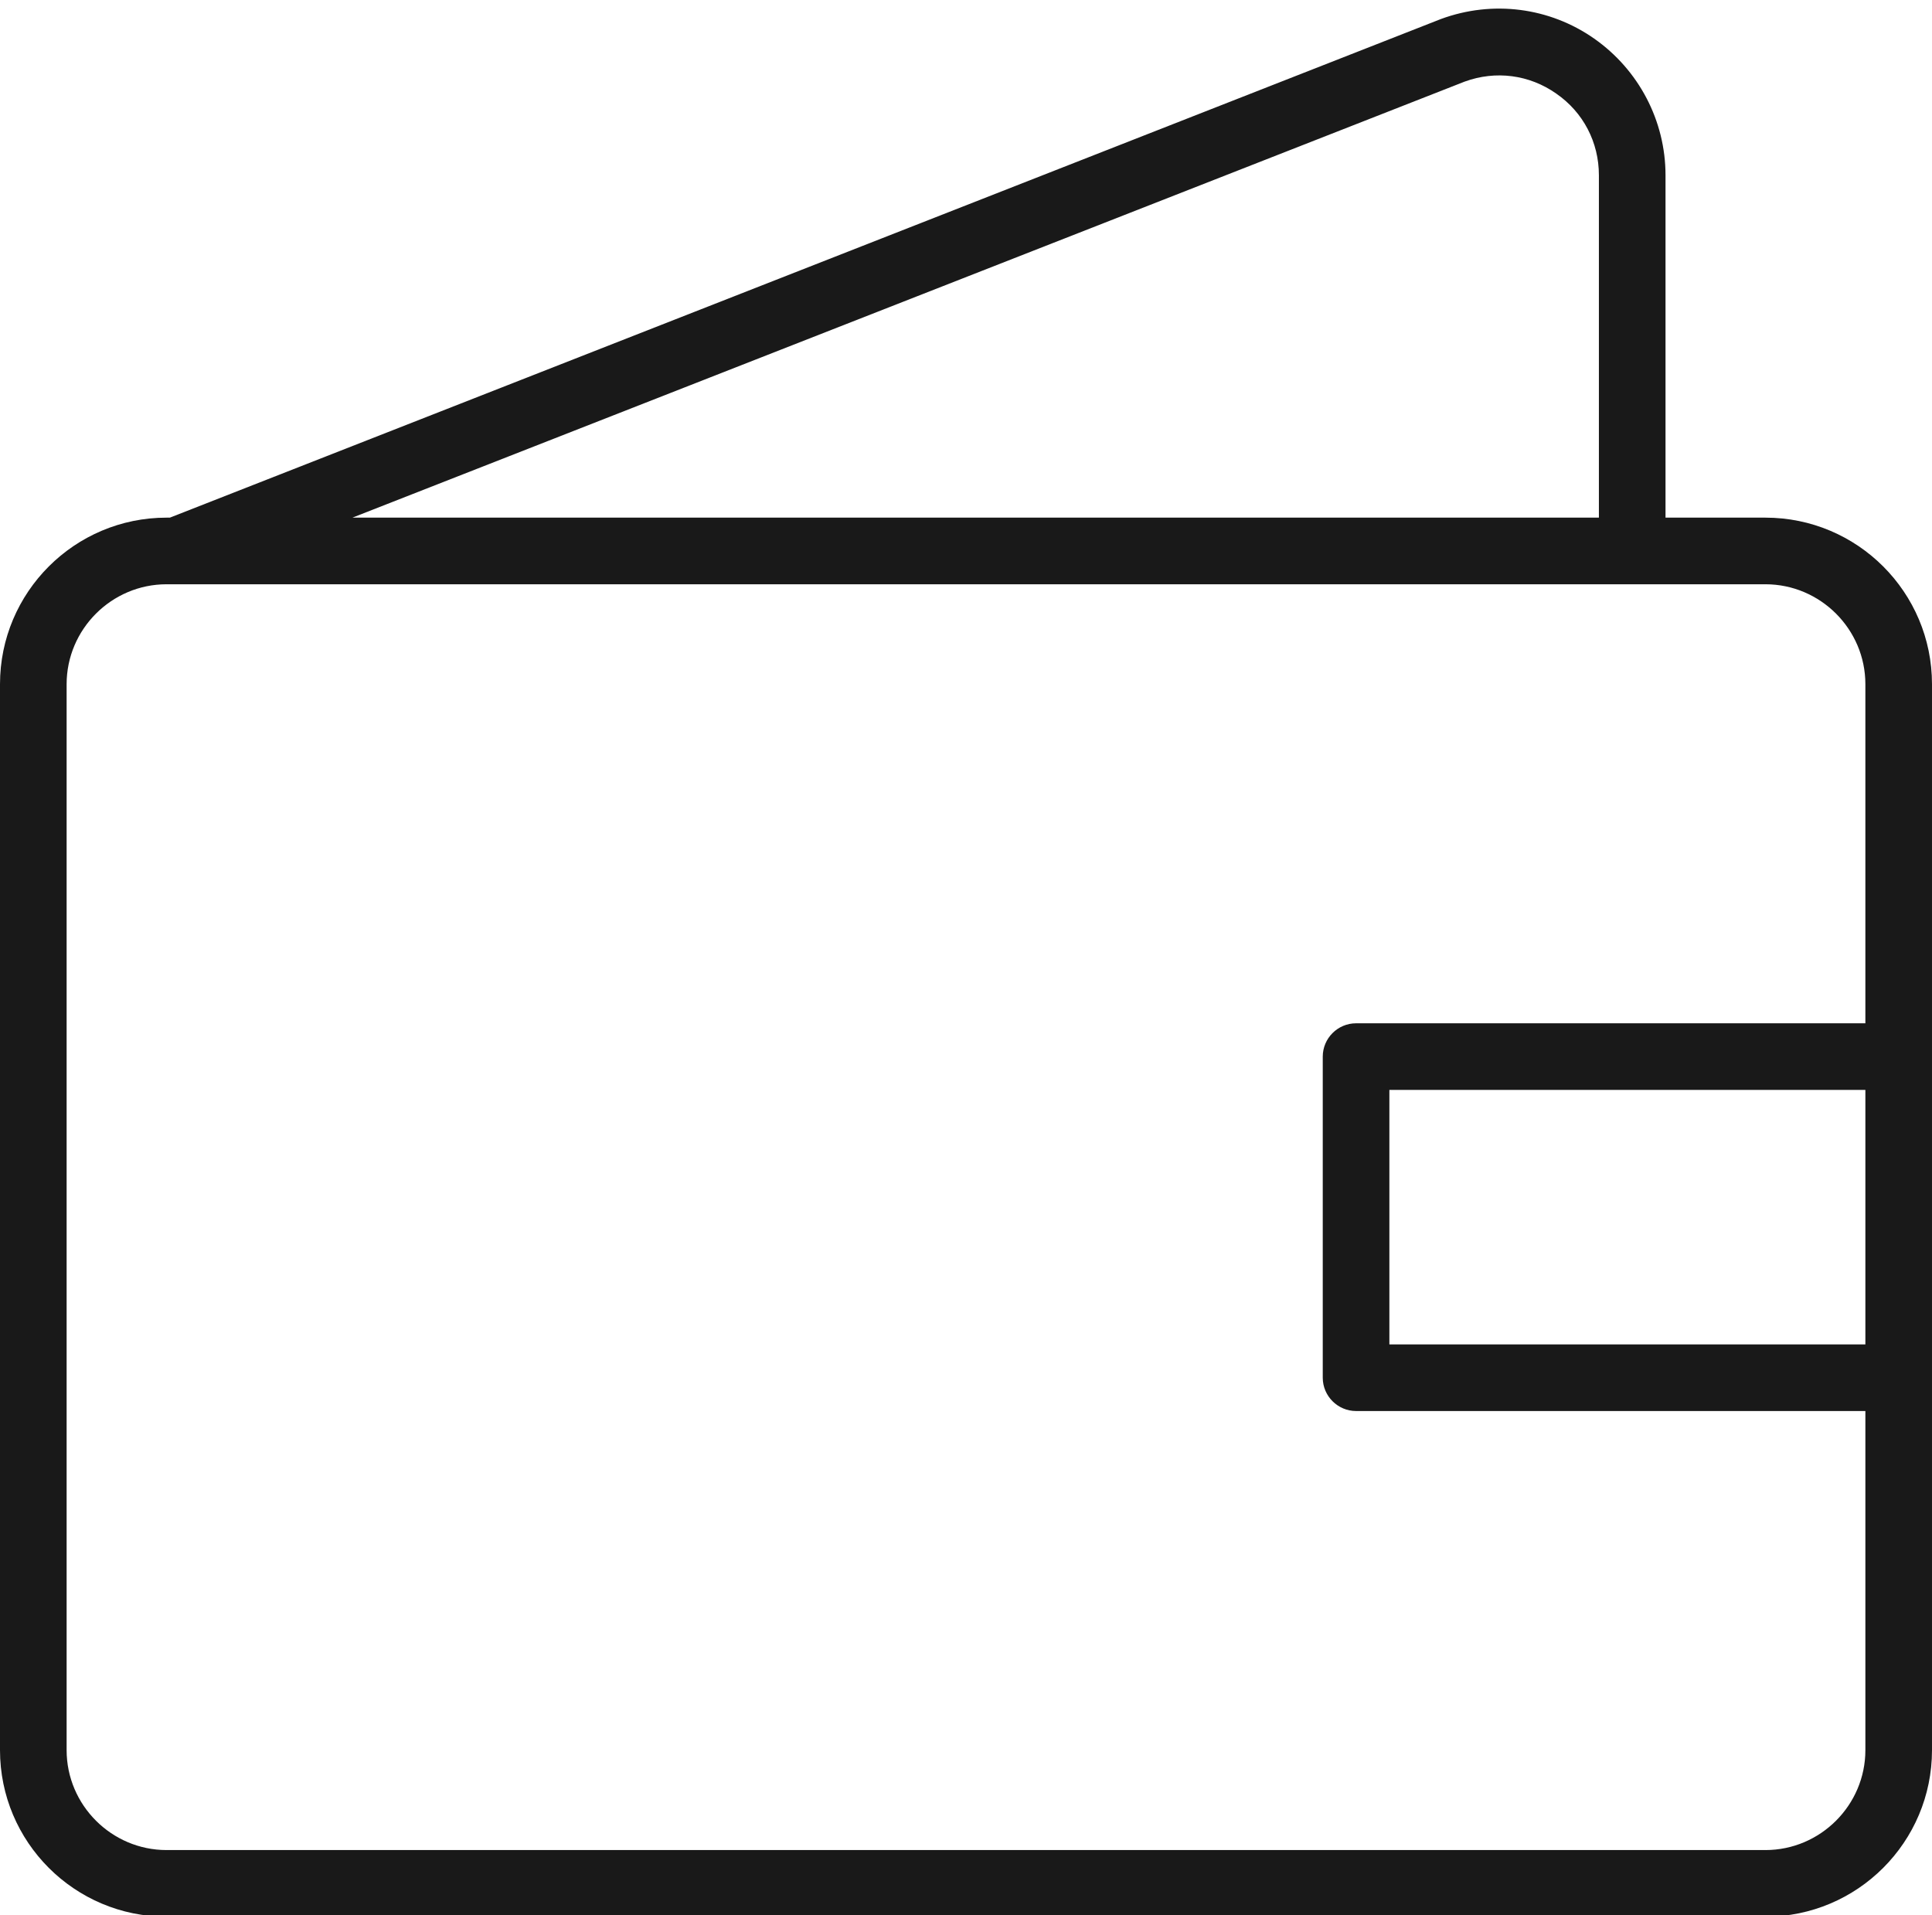 <?xml version="1.0" encoding="UTF-8" standalone="no"?><svg xmlns="http://www.w3.org/2000/svg" xmlns:xlink="http://www.w3.org/1999/xlink" fill="#191919" height="57.5" preserveAspectRatio="xMidYMid meet" version="1" viewBox="3.0 3.1 58.0 57.5" width="58" zoomAndPan="magnify"><g id="change1_1"><path d="M56,18.64h-3V8.36c0-1.63-0.8-3.16-2.14-4.1s-3.05-1.16-4.6-0.59L8.1,18.64H8c-2.76,0-5,2.24-5,5v32c0,2.76,2.24,5,5,5h48 c2.76,0,5-2.24,5-5v-32C61,20.88,58.76,18.64,56,18.64z M46.97,5.55c0.93-0.34,1.94-0.21,2.75,0.36C50.53,6.47,51,7.37,51,8.36 v10.28H13.58L46.97,5.55z M56,58.64H8c-1.65,0-3-1.35-3-3v-32c0-1.65,1.35-3,3-3h48c1.65,0,3,1.35,3,3v10.18H43.71 c-0.55,0-1,0.45-1,1v9.64c0,0.55,0.45,1,1,1H59v10.18C59,57.29,57.65,58.64,56,58.64z M59,43.46H44.71v-7.64H59V43.46z"/></g></svg>